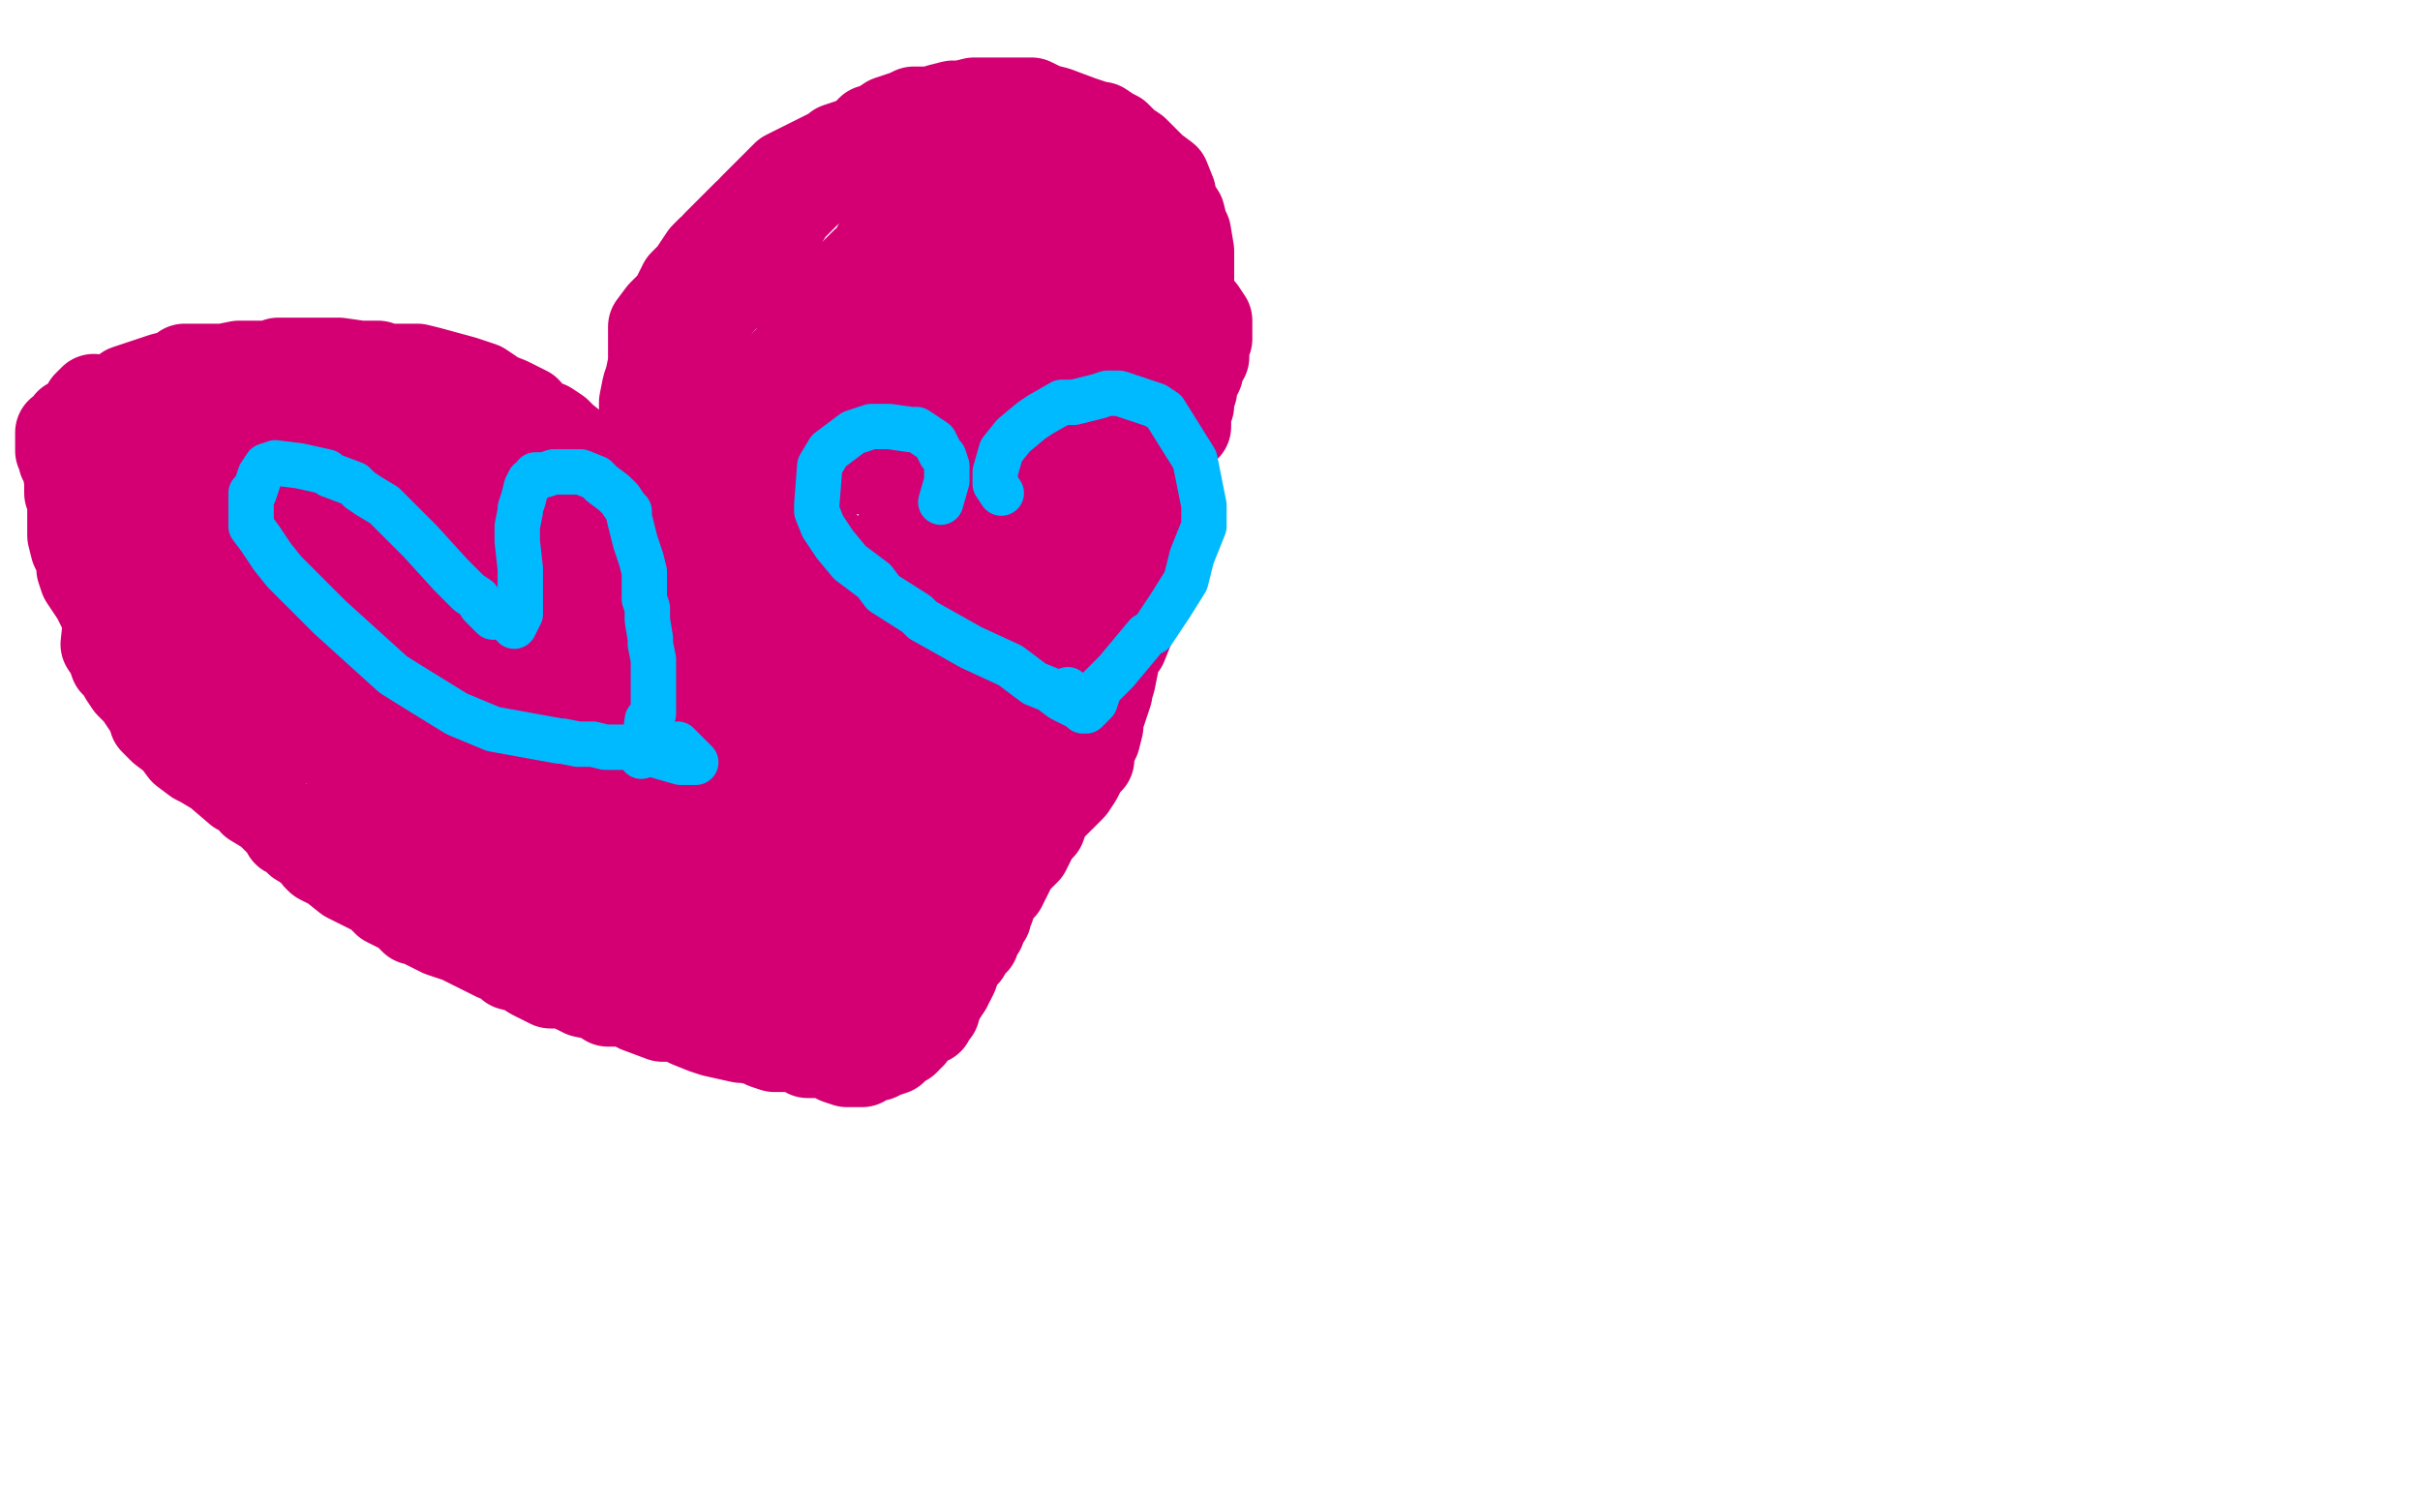 <?xml version="1.0" standalone="no"?>
<!DOCTYPE svg PUBLIC "-//W3C//DTD SVG 1.1//EN"
"http://www.w3.org/Graphics/SVG/1.1/DTD/svg11.dtd">

<svg width="800" height="500" version="1.1" xmlns="http://www.w3.org/2000/svg" xmlns:xlink="http://www.w3.org/1999/xlink" style="stroke-antialiasing: false"><desc>This SVG has been created on https://colorillo.com/</desc><rect x='0' y='0' width='800' height='500' style='fill: rgb(255,255,255); stroke-width:0' /><polyline points="206,188 204,187 204,187 203,185 203,185 201,183 201,183 196,179 196,179 193,176 193,176 191,173 191,173 183,165 183,165 171,155 171,155" style="fill: none; stroke: #d40073; stroke-width: 30; stroke-linejoin: round; stroke-linecap: round; stroke-antialiasing: false; stroke-antialias: 0; opacity: 1.0"/>
<polyline points="138,131 124,127 121,127 117,127 109,127 105,126 103,126 92,126 87,126 86,126" style="fill: none; stroke: #d40073; stroke-width: 30; stroke-linejoin: round; stroke-linecap: round; stroke-antialiasing: false; stroke-antialias: 0; opacity: 1.0"/>
<polyline points="171,155 151,138 147,135 138,131" style="fill: none; stroke: #d40073; stroke-width: 30; stroke-linejoin: round; stroke-linecap: round; stroke-antialiasing: false; stroke-antialias: 0; opacity: 1.0"/>
<polyline points="86,126 77,129 70,134 67,136 60,144 59,146 58,147 57,153 57,156 57,160 57,163 292,334" style="fill: none; stroke: #d40073; stroke-width: 30; stroke-linejoin: round; stroke-linecap: round; stroke-antialiasing: false; stroke-antialias: 0; opacity: 1.0"/>
<polyline points="220,190 220,188 220,188 220,183 220,183 221,182 221,182 223,174 223,174 223,171 223,171 225,163 225,163 226,160 226,160 227,152 227,152 228,144 228,143 228,136 228,126 229,119 230,116 232,110 236,102 241,96 252,82 255,79 261,69 267,63 271,60 280,52 286,47 291,44 297,42 305,39 312,37 321,36 330,36 335,36 337,37 339,38 341,40 347,49 352,58 354,61 356,68 357,72 358,76 360,89 361,97 362,106 362,117 362,118 361,124 360,127 359,134 358,140 357,148 355,154 355,156 354,158 353,161 350,173 347,182 346,187 345,192 343,198 342,201 341,208 339,211 338,216 336,221 335,227 333,237 333,240 331,245 330,251 330,252 328,257 324,267 324,268 322,272 321,274 319,280 316,283 316,284 313,290 311,293 307,299 306,301 306,302 304,305 302,308 300,313 300,316 299,317 299,320 299,324 299,325 299,326 299,328 300,328 300,329 300,330 300,331 300,332 302,332" style="fill: none; stroke: #d40073; stroke-width: 30; stroke-linejoin: round; stroke-linecap: round; stroke-antialiasing: false; stroke-antialias: 0; opacity: 1.0"/>
<polyline points="95,142 94,142 94,142 89,143 89,143 84,149 84,149 83,154 83,154 86,162 86,162 93,167 93,167 102,172 116,174 132,174 136,171 139,170 139,166 139,161 138,160 134,154 128,150 125,147 121,145 119,145 117,145 115,146 110,151 106,156 104,161 104,165 111,174 120,176 125,177 144,176 160,170 164,167 164,163 163,161 159,158 143,149 137,148 130,147 125,147 120,148 118,151 116,156 116,160 116,167 117,176 120,180 124,183 130,185 133,186 146,184 159,179 162,177 166,174 168,171 168,169 167,167 165,166 159,165 156,164 152,164 144,167 132,175 128,181 127,183 126,189 129,191 137,194 150,196 152,196 157,196 166,196 184,191 188,189 190,188 190,186 190,185 188,185 184,185 171,192 167,196 165,201 163,207 163,208 163,212 164,212 169,212 171,210 175,210 182,207 190,203 193,201 194,198 191,195 190,195 185,194 181,194 178,194 165,201 164,202 158,210 158,213 158,214 163,218 171,220 173,220 181,220 192,217 196,215 199,212 199,209 199,208 197,207 195,206 192,204 182,204 179,205 174,208 172,212 172,216 174,218 179,219 185,220 188,220 195,220 210,215 213,213 215,212 217,208 217,207 215,205 214,205 212,205 208,207 204,211 202,214 201,216 201,218 201,219 206,224 222,229 236,231 254,230 256,228 261,225 261,224 260,217 254,212 252,211 240,208 236,208 228,208 222,212 216,216 214,220 214,225 218,232 219,232 223,233 226,233 237,233 243,231 252,223 252,220 248,218 245,216 230,214 223,214 210,217 197,224 191,228 187,234 187,236 187,237 188,237 191,239 208,239 216,239 234,233 246,230 250,228 252,226 252,225 248,223 243,223 239,223 230,225 228,226 222,230 222,234 224,236 226,239 230,241 243,244 250,244 253,244 258,243 260,240 260,238 257,236 255,235 249,235 235,237 221,242 213,247 212,250 212,252 216,258 218,258 232,262 249,262 270,261 273,260 276,258 277,257 277,256 275,256 271,256 267,257 264,258 257,260 255,261 255,262 259,263 267,264 281,265 288,264 300,262 304,260 303,258 296,257 286,254 270,253 267,252 258,252 252,256 253,262 260,268 269,274 271,274 286,276 291,276 294,272 294,270 292,268 286,264 282,262 279,261 274,261 264,268 262,272 262,274 264,276 267,276 270,276 275,276 285,273 291,272 295,270 296,267 293,267 282,265 264,265 259,267 254,269 252,272 252,274 253,280 256,282 261,282 262,282 270,281 278,278 280,277 280,274 273,270 268,268 261,268 259,268 257,269 257,272 259,279 262,284 266,286 273,288 274,289 280,289 285,288 295,283 296,283 296,282 294,282 289,282 287,282 279,285 276,286 274,292 274,293 276,294 277,295 281,296 285,297 296,296 306,293 307,292 305,291 299,291 294,294 293,295 292,296 291,298 294,298 298,297 301,295 302,295 302,294 301,291 299,287 294,281 290,275 284,270 283,269 277,263 275,262 273,261 276,234 288,230 314,218 316,215 314,213 313,213 311,213 306,214 305,216 301,218 301,219 301,221 301,222 302,224 304,224 311,224 315,224 326,222 336,218 338,217 330,213 320,212 315,212 309,214 305,216 305,223 305,225 307,226 312,227 315,225 321,222 323,220 322,219 320,219 319,219 309,220 302,223 298,225 295,227 295,230 295,231 298,232 300,232 303,232 311,230 309,230 304,230 301,231 299,233 299,235 300,234 302,233 305,230 306,230 306,229 304,229 302,230 301,231 300,234 299,237 299,238 300,238 301,238 302,238 303,236 307,231 307,226 307,225 304,221 299,216 292,211 290,209 284,209 279,209 271,209 263,213 254,218 253,221 254,222 256,223 266,223 270,223 280,220 289,216 296,214 301,209 301,208 299,204 295,201 255,173 247,175 241,180 238,186 238,187 239,187 243,187 246,186 252,183 256,181 258,179 261,176 261,175 261,172 260,171 257,170 255,170 250,170 244,176 241,188 243,191 244,193 245,193 253,192 257,191 261,189 264,187 269,185 270,184 272,182 272,180 271,181 270,183 270,188 270,191 272,195 274,198 277,200 285,203 289,203 293,200 294,197 291,195 279,191 269,192 263,199 262,204 262,207 264,211 271,214 280,215 293,215 305,211 308,211 307,214 306,217 303,221 302,226 302,229 302,230 303,232 303,233 304,236 306,238 310,243 311,245 316,248 323,251 325,252 327,252 328,252 330,252 331,252 331,253 331,254 331,255 331,256 331,257 329,257 328,257 327,255 326,255 325,253 323,250 320,247 317,244 315,242 315,239 314,238 314,237 314,235 314,233 314,227 314,225 314,221 314,220 315,218 316,215 316,214 317,209 318,208 318,204 320,201 322,198 322,197 324,195 326,191 328,186 328,184 328,183 328,182 329,180 330,177 330,173 330,168 330,165 331,161 331,160 331,158 331,156 331,154 332,151 332,150 332,147 332,146 332,144 332,142 334,139 337,134 339,133 341,130 342,129 343,126 345,121 347,118 347,115 347,113 347,111 348,109 348,106 346,104 345,103 345,102 344,100 342,97 340,93 339,90 338,87 337,87 337,86 337,84 337,83 337,79 337,78 337,77 337,76 336,73 335,72 334,70 334,69 333,68 333,67 332,66 332,65 332,64 331,64 331,62 330,61 329,60 328,60 327,60 326,60 325,60 323,60 321,60 317,62 312,64 308,67 304,71 301,72 299,74 298,74 296,76 295,77 293,78 291,81 290,82 289,84 288,86 286,87 285,88 282,91 281,93 277,96 276,98 275,100 273,101 271,104 270,105 268,109 266,113 264,114 264,116 263,117 262,118 260,120 259,123 258,124 256,127 255,129 255,131 255,132 255,134 255,137 254,138 254,141 254,144 253,146 253,148 253,149 253,151 253,153 253,155 253,156 253,159 253,161 253,163 254,165 254,166 255,166 256,166 258,163 260,163 264,158 269,153 277,146 281,143 287,138 290,136 300,127 303,124 304,120 304,118 304,115 306,111 306,110 307,107 308,105 309,103 311,100 311,99 314,96 317,93 322,90 324,88 324,87 325,87 326,87 326,86 328,86 332,86 335,85 336,85 335,85 334,86 332,89 325,93 318,98 308,102 306,102 299,106 293,109 289,110 285,113 278,119 276,124 276,127 276,128 276,130 276,131 276,136 276,139 276,141 276,143 276,144 278,149 278,152 281,154 283,155 284,155 292,154 310,148 316,146 321,145 325,142 329,139 331,133 331,127 331,125 332,121 332,120 332,118 332,116 330,119 328,121 318,133 310,145 309,146 307,148 305,155 303,156 303,160 301,165 300,171 298,175 298,176 298,177 298,180 298,181 299,181 301,180 305,178 309,177 310,176 315,174 317,172 320,168 320,167 320,166 317,163 313,161 311,161 310,161 306,162 305,163 302,167 298,175 297,179 297,181 297,183 298,186 300,187 301,187 305,187 308,186 311,185 316,183 316,182 317,181 315,181 314,181 313,182 312,182" style="fill: none; stroke: #d40073; stroke-width: 30; stroke-linejoin: round; stroke-linecap: round; stroke-antialiasing: false; stroke-antialias: 0; opacity: 1.0"/>
<polyline points="213,169 213,168 213,168 213,167 213,167 213,166 213,166 213,164 213,164 213,162 213,162 213,160 213,160 213,156 213,156 213,154 213,154 213,149 213,149 213,144 213,141 213,136 213,133 214,128 215,125 216,120 216,117 216,113 216,111 216,110 216,108 219,104 222,101 223,100 224,98 225,96 226,94 227,93 229,91 231,88 233,85 235,83 237,82 237,81 238,80 240,78 242,76 244,74 245,73 247,71 248,71 249,69 251,67 253,65 254,64 255,63 256,62 258,60 260,58 266,55 268,54 272,52 274,51 277,50 277,49 280,48 283,47 286,45 287,44 288,43 289,43 291,42 294,40 297,39 300,38 302,37 303,37 305,37 307,37 308,37 311,36 315,35 317,35 318,35 322,34 325,34 327,34 328,34 334,34 338,34 341,34 343,35 345,36 349,37 357,40 363,42 364,42 367,44 369,45 372,48 375,50 376,51 378,53 381,56 385,59 387,64 387,66 388,68 390,71 391,75 392,77 393,83 393,86 393,88 393,92 393,93 392,97 391,103 391,106 390,108 390,112 390,118 389,119 389,122 388,126 388,129 388,132 388,133 388,136 388,139 387,145 387,152 387,154 387,156 387,159 387,160 386,163 384,167 384,169 383,173 382,173 382,177 381,180 381,181 379,188 377,193 376,194 376,195 375,199 374,204 373,204 373,208 371,213 369,215 368,220 367,225 366,228 366,229 364,235 363,238 363,240 362,244 361,246 360,249 360,251 358,253 356,257 354,260 346,268 345,270 344,273 342,275 341,277 339,281 336,284 335,285 334,287 333,289 331,293 329,295 328,297 327,300 326,301 326,303 325,304 324,306 324,307 322,309 322,311 320,313 319,315 318,316 316,319 315,322 314,324 313,324 313,325 313,326 311,329 310,331 309,333 309,334 308,334 308,335 307,336 307,337 306,337 305,337 303,338 301,340 301,342 300,342 300,343 299,344 297,344 296,346 295,347 292,348 290,349 288,349 286,349 286,350 285,351 283,351 280,351 277,350 276,349 275,349 272,348 270,348 267,348 264,346 260,346 256,346 253,345 252,344 246,343 245,343 236,341 233,340 228,338 224,336 219,336 211,333 208,331 205,331 201,331 198,329 193,328 189,326 186,325 182,325 176,322 173,320 169,319 168,317 164,316 160,314 152,310 146,308 140,305 138,304 137,304 136,303 135,301 132,300 128,298 125,295 115,290 110,286 108,285 106,284 105,282 104,281 99,278 98,277 97,276 95,275 95,273 92,271 89,268 84,265 82,262 79,261 72,255 67,252 65,251 61,248 58,244 54,241 53,240 51,238 51,237 50,235 48,232 46,229 43,226 41,223 40,221 38,219 37,216 35,213 43,139" style="fill: none; stroke: #d40073; stroke-width: 30; stroke-linejoin: round; stroke-linecap: round; stroke-antialiasing: false; stroke-antialias: 0; opacity: 1.0"/>
<polyline points="47,141 45,142 45,142 44,143 44,143 44,145 44,145 44,146 44,146 43,146 43,146 43,147 43,147 43,148 43,148 43,149 43,149 42,149 42,149 42,151 42,151 42,152 42,152 42,153 42,153 42,155 41,155 41,154 40,153 39,152 38,150 38,148 38,144 38,142 38,140 37,139 37,136 39,133 40,131 42,129 48,127 51,126 54,125 58,124 59,124 61,122 63,122 66,122 67,122 74,122 79,121 80,121 83,121 87,121 88,121 89,121 92,120 95,120 100,120 103,120 107,120 108,120 112,120 119,121 125,121 128,122 131,122 133,122 134,122 137,122 138,122 142,123 153,126 159,128 162,130 163,131 168,133 174,136 176,139 181,141 184,143 186,145 191,149 193,150 198,153 201,155 204,158 206,160 207,162 208,162 209,165 210,166 211,167 209,167 209,166 203,162 200,161 197,159 191,157 183,154 176,151 169,149 159,147 156,146 154,146 151,145 149,145 144,145 136,144 132,144 128,144 117,145 116,145 108,145 105,145 101,145 98,144 95,144 93,143 89,143 86,142 75,141 66,139 64,139 62,138 61,138 59,138 58,138 53,137 50,137 49,137 48,137 47,137 46,137 44,137 42,138 41,140 40,142 40,143 39,144 39,145 37,146 37,148 36,150 34,152 34,153 34,154 33,154 32,155 31,156 30,158 29,159 28,160 27,161 27,162 27,163 27,164 27,165 27,166 27,168 27,169 28,172 28,175 30,177 30,179 31,180 31,182 31,183 31,184 32,185 33,186 33,191 34,193 35,195 35,196 35,197 35,198 35,200 35,201 36,202 36,203 37,205 38,206 40,208 40,209 41,210 41,211 40,212 39,211 38,209 36,205 34,201 32,197 28,191 27,188 27,185 25,181 24,177 24,170 24,168 24,164 23,163 23,161 23,160 23,159 22,153 21,152 21,151 20,149 20,147 20,146 20,143 23,141 23,140 25,139 26,138 27,138 28,137 29,134 30,133 31,133 31,132 32,133 32,134 32,136 33,143 32,147 32,150 32,153 31,158 31,162 31,166 30,169 30,172 30,173 30,178 30,179 31,182 31,185 32,187 34,191 35,194 36,196 37,197 38,200 39,201 40,202 43,206 44,208 46,210 47,212 49,214 49,215 55,222 58,225 59,226 60,226 60,225 63,221 65,219 66,214 68,212 68,211 71,203 71,201 72,198 71,195 70,195 68,195 68,196 64,200 63,204 61,211 61,215 61,220 63,224 64,226 67,226 68,226 70,224 78,213 79,211 80,204 78,199 75,193 69,186 68,185 66,184 65,183 62,182 59,182 55,184 55,185 54,189 54,191 56,199 58,201 59,203 61,205 63,205 66,204 70,202 72,200 73,199 76,192 78,187 77,183 76,183 74,184 73,185 69,190 68,193 63,202 63,204 62,212 65,217 70,220 73,221 85,221 96,217 112,209 114,208 117,205 118,202 118,201 116,201 113,201 110,201 108,201 102,205 101,206 96,216 96,219 97,222 98,223 99,223 101,223 105,223 110,221 118,217 121,215 121,214 119,214 116,214 106,215 100,216 85,224 81,228 79,233 79,235 80,237 89,238 99,238 116,235 122,234 124,233 124,232 125,232 125,231 123,231 117,233 112,235 106,238 103,241 101,241 101,243 101,244 109,244 115,242 121,240 130,237 132,237 132,236 134,235 133,235 126,238 122,239 119,242 117,244 117,246 117,247 120,248 126,247 129,247 136,245 139,245 145,244 146,243 145,242 141,242 134,245 131,246 122,250 118,252 116,256 117,257 125,259 133,260 146,260 151,260 161,260 173,257 174,256 173,256 168,255 152,255 131,255 121,256 120,256 120,257 124,260 126,260 135,262 143,264 155,266 170,267 172,267 173,267 171,267 166,269 159,270 126,278 118,280 111,281 105,283 115,283 125,281 149,279 161,279 178,278 182,278 185,278 184,278 175,278 171,278 161,279 155,280 152,280 151,281 157,283 176,295 171,295 179,299 193,302 201,303 220,305 233,306 246,307 247,307 245,306 238,305 220,303 209,302 186,299 175,296 174,296 180,296 196,297 206,298 242,301 252,302 267,303 269,303 268,303 264,303 258,302 243,300 236,299 226,297 203,295 199,295 196,295 204,295 208,295 214,295 217,295 230,296 231,298 231,299 230,301 228,302 228,306 228,310 228,311 229,313 231,314 251,312 267,309 260,309 254,309 251,309 242,312 240,313 239,317 239,320 240,320 245,321 248,321 254,320 257,319 257,320 257,322 258,322 259,322 261,322 262,322 264,321 265,320 266,320 267,320 269,317 271,315 274,312 279,307 281,305 285,299 289,294 294,291 297,288 300,287 303,283 304,281 305,280 305,277 307,276 309,273 311,268 313,266 314,265 316,263 322,257 324,254 325,252 327,249 329,247 329,245 332,242 335,240 336,238 337,238 337,237 338,236 340,235 341,232 342,230 342,228 344,227 345,225 346,223 350,220 350,219 352,217 353,216 353,215 354,215 354,214 355,213 358,212 361,210 363,210 363,209 364,209 364,208 365,208 365,207 366,205 368,203 369,200 369,198 370,197 371,196 371,194 372,190 373,188 374,184 376,180 376,179 376,176 377,173 380,168 381,165 381,164 381,162 382,160 382,159 384,156 385,155 385,154 385,152 386,151 387,150 389,144 390,141 392,141 392,137 392,136 393,134 393,132 394,129 394,128 395,125 396,123 396,122 396,121 397,119 398,118 398,117 398,114 399,112 399,111 399,110 399,108 399,107 399,106 397,103 395,102 394,100 383,90 385,92 387,95 389,99 390,102 391,105 392,106 393,108 391,107 390,106 387,104 383,100 381,97 381,95" style="fill: none; stroke: #d40073; stroke-width: 30; stroke-linejoin: round; stroke-linecap: round; stroke-antialiasing: false; stroke-antialias: 0; opacity: 1.0"/>
<polyline points="367,75 365,75 365,75 365,76 365,76 364,77 364,77 364,79 364,79 364,81 364,81 364,84 364,84 364,86 364,86 366,91 366,91 368,98 370,105 371,106 372,109 373,110" style="fill: none; stroke: #d40073; stroke-width: 30; stroke-linejoin: round; stroke-linecap: round; stroke-antialiasing: false; stroke-antialias: 0; opacity: 1.0"/>
<polyline points="163,204 162,203 162,203 161,202 161,202 160,201 160,201 159,200 159,200 158,198 158,198 155,196 155,196 149,190 149,190 139,179 127,167 122,164 119,162 117,160 109,157 108,156 99,154 91,153 88,154 86,157 84,163 83,163 83,165 83,170 83,171 83,174 86,178 90,184 94,189 109,204 130,223 138,228 151,236 163,241 185,245 186,245 191,246 196,246 200,247 209,247 218,250 225,252 228,252 230,252 228,250 226,248 224,246" style="fill: none; stroke: #00baff; stroke-width: 15; stroke-linejoin: round; stroke-linecap: round; stroke-antialiasing: false; stroke-antialias: 0; opacity: 1.0"/>
<polyline points="170,207 172,203 172,203 172,195 172,195 172,188 172,188 171,179 171,179 171,176 171,176 171,174 172,169 172,168 173,165 174,161 175,159 176,159 177,157 179,157 180,157 183,156 189,156 191,156 192,156 197,158 199,160 203,163 205,165 207,168 208,169 208,171 210,179 212,185 213,189 213,191 213,194 213,198 214,201 214,204 214,205 215,211 215,213 216,218 216,221 216,228 216,232 216,233 216,236 214,238 213,245 212,247 212,249 212,250" style="fill: none; stroke: #00baff; stroke-width: 15; stroke-linejoin: round; stroke-linecap: round; stroke-antialiasing: false; stroke-antialias: 0; opacity: 1.0"/>
<polyline points="311,166 313,159 313,159 313,157 313,157 313,154 313,154 312,151 312,151 311,150 311,150 309,146 309,146 303,142 303,142 301,142 294,141 288,141 282,143 278,146 274,149 271,154 270,167 270,169 272,174 276,180 281,186 289,192 292,196 303,203 305,205 321,214 334,220 342,226 347,228 351,231 355,233 354,232 353,228" style="fill: none; stroke: #00baff; stroke-width: 15; stroke-linejoin: round; stroke-linecap: round; stroke-antialiasing: false; stroke-antialias: 0; opacity: 1.0"/>
<polyline points="331,163 329,160 329,160 329,158 329,158 329,156 329,156 331,149 331,149 335,144 335,144 341,139 341,139 344,137 351,133 355,133 363,131 366,130 370,130 382,134 385,136 390,144 395,152 398,167 398,174 394,184 392,192 387,200 381,209 379,210 374,216 369,222 363,228 363,229 362,232 361,233 359,235 358,235" style="fill: none; stroke: #00baff; stroke-width: 15; stroke-linejoin: round; stroke-linecap: round; stroke-antialiasing: false; stroke-antialias: 0; opacity: 1.0"/>
</svg>
